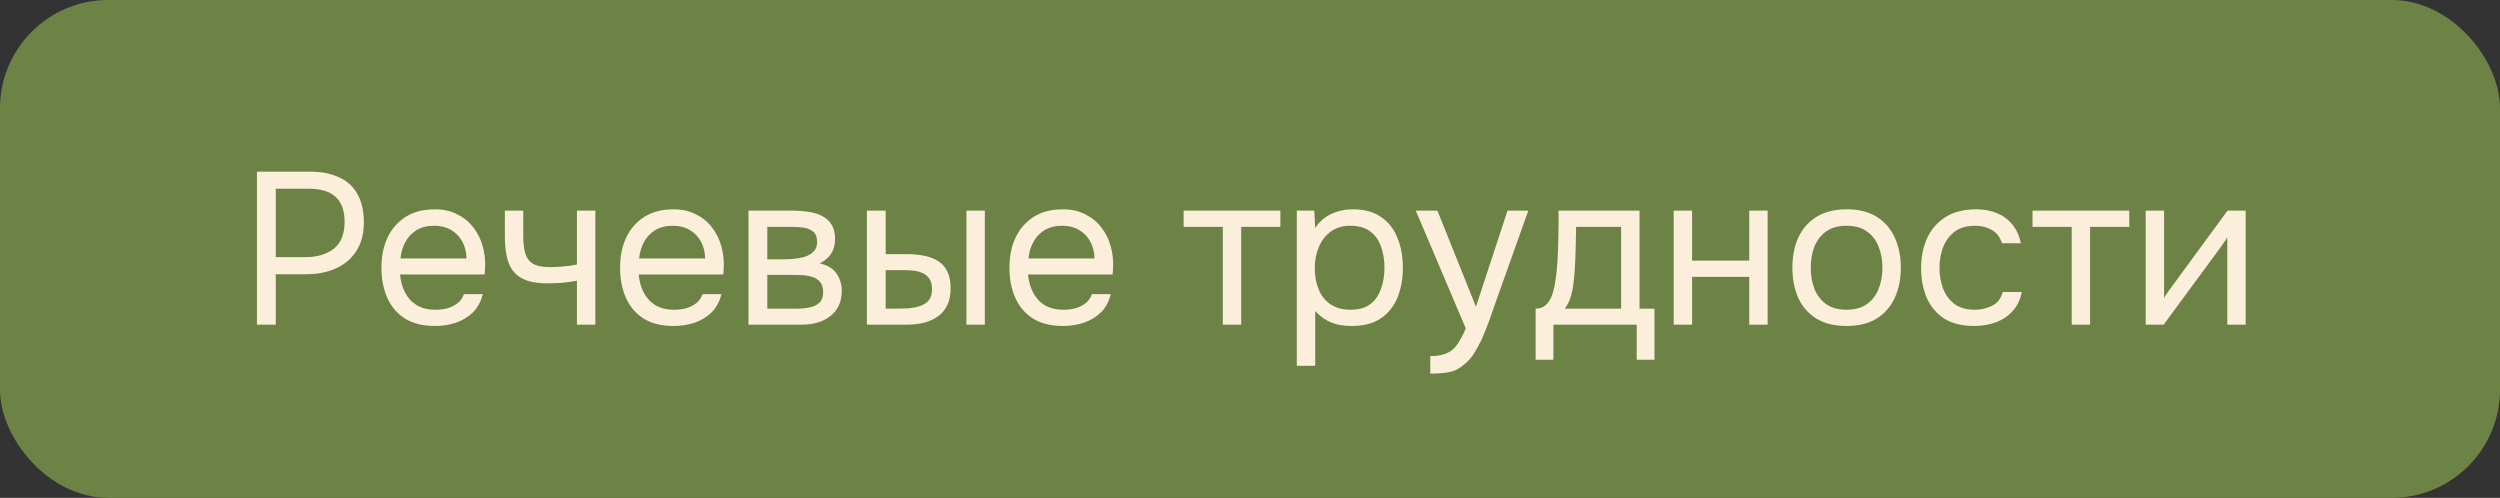<?xml version="1.0" encoding="UTF-8"?> <svg xmlns="http://www.w3.org/2000/svg" width="231" height="46" viewBox="0 0 231 46" fill="none"><rect x="0" y="0" width="231" height="46" fill="#333333" stroke="none"/><rect width="231" height="46" rx="10" fill="#6D8245"></rect><path d="M23.74 30V15.86H28.64C29.68 15.86 30.573 16.033 31.32 16.38C32.067 16.713 32.633 17.227 33.02 17.92C33.42 18.613 33.62 19.493 33.62 20.56C33.62 21.6 33.387 22.48 32.92 23.2C32.467 23.907 31.84 24.44 31.04 24.8C30.24 25.16 29.32 25.34 28.28 25.34H25.48V30H23.74ZM25.48 23.76H28.2C29.28 23.76 30.153 23.507 30.82 23C31.5 22.48 31.84 21.64 31.84 20.48C31.84 19.467 31.567 18.707 31.02 18.2C30.473 17.693 29.653 17.44 28.56 17.44H25.48V23.76ZM40.205 30.12C39.085 30.12 38.158 29.893 37.425 29.44C36.691 28.973 36.145 28.333 35.785 27.52C35.425 26.707 35.245 25.78 35.245 24.74C35.245 23.687 35.431 22.76 35.805 21.96C36.191 21.147 36.751 20.507 37.485 20.04C38.218 19.573 39.118 19.34 40.185 19.34C40.971 19.34 41.658 19.493 42.245 19.8C42.845 20.093 43.338 20.493 43.725 21C44.125 21.507 44.411 22.073 44.585 22.7C44.771 23.327 44.851 23.973 44.825 24.64C44.811 24.76 44.805 24.88 44.805 25C44.805 25.12 44.798 25.24 44.785 25.36H36.965C37.018 25.973 37.171 26.527 37.425 27.02C37.678 27.513 38.038 27.907 38.505 28.2C38.971 28.48 39.551 28.62 40.245 28.62C40.591 28.62 40.938 28.58 41.285 28.5C41.645 28.407 41.965 28.253 42.245 28.04C42.538 27.827 42.745 27.54 42.865 27.18H44.605C44.445 27.86 44.145 28.42 43.705 28.86C43.265 29.287 42.738 29.607 42.125 29.82C41.511 30.02 40.871 30.12 40.205 30.12ZM37.005 23.88H43.105C43.091 23.28 42.958 22.753 42.705 22.3C42.451 21.847 42.105 21.493 41.665 21.24C41.238 20.987 40.725 20.86 40.125 20.86C39.471 20.86 38.918 21 38.465 21.28C38.025 21.56 37.685 21.927 37.445 22.38C37.205 22.833 37.058 23.333 37.005 23.88ZM53.309 30V25.94C52.803 26.033 52.309 26.1 51.83 26.14C51.363 26.167 50.943 26.18 50.569 26.18C49.583 26.18 48.803 26.027 48.23 25.72C47.656 25.413 47.249 24.947 47.01 24.32C46.77 23.68 46.65 22.887 46.65 21.94V19.46H48.349V21.82C48.349 22.433 48.41 22.953 48.529 23.38C48.65 23.807 48.883 24.133 49.23 24.36C49.576 24.573 50.096 24.68 50.789 24.68C51.19 24.68 51.609 24.66 52.05 24.62C52.503 24.58 52.923 24.52 53.309 24.44V19.46H55.01V30H53.309ZM62.255 30.12C61.136 30.12 60.209 29.893 59.475 29.44C58.742 28.973 58.196 28.333 57.836 27.52C57.475 26.707 57.295 25.78 57.295 24.74C57.295 23.687 57.482 22.76 57.855 21.96C58.242 21.147 58.802 20.507 59.535 20.04C60.269 19.573 61.169 19.34 62.236 19.34C63.022 19.34 63.709 19.493 64.296 19.8C64.895 20.093 65.389 20.493 65.775 21C66.175 21.507 66.462 22.073 66.635 22.7C66.822 23.327 66.902 23.973 66.876 24.64C66.862 24.76 66.856 24.88 66.856 25C66.856 25.12 66.849 25.24 66.835 25.36H59.016C59.069 25.973 59.222 26.527 59.475 27.02C59.729 27.513 60.089 27.907 60.556 28.2C61.022 28.48 61.602 28.62 62.295 28.62C62.642 28.62 62.989 28.58 63.336 28.5C63.696 28.407 64.016 28.253 64.296 28.04C64.589 27.827 64.796 27.54 64.915 27.18H66.656C66.496 27.86 66.195 28.42 65.755 28.86C65.316 29.287 64.789 29.607 64.175 29.82C63.562 30.02 62.922 30.12 62.255 30.12ZM59.056 23.88H65.156C65.142 23.28 65.009 22.753 64.755 22.3C64.502 21.847 64.156 21.493 63.715 21.24C63.289 20.987 62.776 20.86 62.175 20.86C61.522 20.86 60.969 21 60.516 21.28C60.075 21.56 59.736 21.927 59.495 22.38C59.255 22.833 59.109 23.333 59.056 23.88ZM69.16 30V19.46H73.24C73.707 19.46 74.167 19.493 74.62 19.56C75.087 19.613 75.507 19.733 75.88 19.92C76.267 20.093 76.574 20.353 76.8 20.7C77.04 21.047 77.16 21.507 77.16 22.08C77.16 22.427 77.107 22.747 77 23.04C76.894 23.32 76.734 23.567 76.52 23.78C76.32 23.993 76.06 24.18 75.74 24.34C76.46 24.5 76.98 24.813 77.3 25.28C77.62 25.747 77.78 26.28 77.78 26.88C77.78 27.413 77.68 27.88 77.48 28.28C77.294 28.667 77.027 28.987 76.68 29.24C76.347 29.493 75.954 29.687 75.5 29.82C75.06 29.94 74.587 30 74.08 30H69.16ZM70.9 28.52H73.68C74.094 28.52 74.48 28.48 74.84 28.4C75.2 28.32 75.494 28.173 75.72 27.96C75.947 27.733 76.06 27.413 76.06 27C76.06 26.573 75.96 26.253 75.76 26.04C75.574 25.813 75.327 25.66 75.02 25.58C74.727 25.487 74.407 25.433 74.06 25.42C73.714 25.407 73.387 25.4 73.08 25.4H70.9V28.52ZM70.9 23.96H72.36C72.627 23.96 72.934 23.947 73.28 23.92C73.64 23.893 73.987 23.833 74.32 23.74C74.667 23.633 74.947 23.473 75.16 23.26C75.387 23.047 75.5 22.753 75.5 22.38C75.5 21.887 75.36 21.547 75.08 21.36C74.814 21.16 74.494 21.047 74.12 21.02C73.747 20.98 73.4 20.96 73.08 20.96H70.9V23.96ZM80.098 30V19.46H81.838V23.48H83.738C84.365 23.48 84.931 23.533 85.438 23.64C85.945 23.747 86.378 23.92 86.738 24.16C87.098 24.4 87.371 24.727 87.558 25.14C87.745 25.54 87.838 26.047 87.838 26.66C87.838 27.247 87.738 27.753 87.538 28.18C87.338 28.607 87.051 28.953 86.678 29.22C86.318 29.487 85.885 29.687 85.378 29.82C84.885 29.94 84.344 30 83.758 30H80.098ZM81.838 28.52H82.398C82.865 28.52 83.318 28.513 83.758 28.5C84.198 28.473 84.591 28.407 84.938 28.3C85.298 28.193 85.585 28.02 85.798 27.78C86.011 27.527 86.118 27.173 86.118 26.72C86.118 26.293 86.031 25.967 85.858 25.74C85.698 25.5 85.484 25.327 85.218 25.22C84.951 25.1 84.658 25.027 84.338 25C84.031 24.973 83.725 24.96 83.418 24.96H81.838V28.52ZM89.298 30V19.46H90.998V30H89.298ZM98.232 30.12C97.112 30.12 96.185 29.893 95.452 29.44C94.719 28.973 94.172 28.333 93.812 27.52C93.452 26.707 93.272 25.78 93.272 24.74C93.272 23.687 93.459 22.76 93.832 21.96C94.219 21.147 94.779 20.507 95.512 20.04C96.245 19.573 97.145 19.34 98.212 19.34C98.999 19.34 99.685 19.493 100.272 19.8C100.872 20.093 101.365 20.493 101.752 21C102.152 21.507 102.439 22.073 102.612 22.7C102.799 23.327 102.879 23.973 102.852 24.64C102.839 24.76 102.832 24.88 102.832 25C102.832 25.12 102.825 25.24 102.812 25.36H94.992C95.045 25.973 95.199 26.527 95.452 27.02C95.705 27.513 96.065 27.907 96.532 28.2C96.999 28.48 97.579 28.62 98.272 28.62C98.619 28.62 98.965 28.58 99.312 28.5C99.672 28.407 99.992 28.253 100.272 28.04C100.565 27.827 100.772 27.54 100.892 27.18H102.632C102.472 27.86 102.172 28.42 101.732 28.86C101.292 29.287 100.765 29.607 100.152 29.82C99.539 30.02 98.899 30.12 98.232 30.12ZM95.032 23.88H101.132C101.119 23.28 100.985 22.753 100.732 22.3C100.479 21.847 100.132 21.493 99.692 21.24C99.265 20.987 98.752 20.86 98.152 20.86C97.499 20.86 96.945 21 96.492 21.28C96.052 21.56 95.712 21.927 95.472 22.38C95.232 22.833 95.085 23.333 95.032 23.88ZM112.988 30V20.96H109.368V19.46H118.308V20.96H114.688V30H112.988ZM119.824 33.8V19.46H121.444L121.524 21.08C121.884 20.507 122.371 20.073 122.984 19.78C123.611 19.487 124.284 19.34 125.004 19.34C126.071 19.34 126.944 19.58 127.624 20.06C128.304 20.527 128.804 21.167 129.124 21.98C129.458 22.793 129.624 23.713 129.624 24.74C129.624 25.767 129.458 26.687 129.124 27.5C128.791 28.313 128.278 28.953 127.584 29.42C126.891 29.887 126.004 30.12 124.924 30.12C124.391 30.12 123.911 30.067 123.484 29.96C123.058 29.84 122.684 29.673 122.364 29.46C122.044 29.247 121.764 29.007 121.524 28.74V33.8H119.824ZM124.784 28.62C125.558 28.62 126.171 28.447 126.624 28.1C127.078 27.74 127.404 27.267 127.604 26.68C127.818 26.093 127.924 25.447 127.924 24.74C127.924 24.02 127.818 23.367 127.604 22.78C127.404 22.193 127.071 21.727 126.604 21.38C126.138 21.033 125.518 20.86 124.744 20.86C124.051 20.86 123.458 21.04 122.964 21.4C122.484 21.747 122.118 22.22 121.864 22.82C121.611 23.407 121.484 24.053 121.484 24.76C121.484 25.493 121.604 26.153 121.844 26.74C122.084 27.327 122.451 27.787 122.944 28.12C123.438 28.453 124.051 28.62 124.784 28.62ZM132.157 34.52V32.9C132.81 32.9 133.33 32.807 133.717 32.62C134.103 32.447 134.423 32.167 134.677 31.78C134.943 31.407 135.197 30.927 135.437 30.34L130.817 19.46H132.817L136.377 28.34L139.297 19.46H141.217L138.257 27.76C138.11 28.187 137.943 28.667 137.757 29.2C137.57 29.733 137.363 30.273 137.137 30.82C136.91 31.38 136.657 31.893 136.377 32.36C136.11 32.84 135.81 33.227 135.477 33.52C135.197 33.773 134.923 33.973 134.657 34.12C134.39 34.267 134.063 34.367 133.677 34.42C133.303 34.487 132.797 34.52 132.157 34.52ZM141.893 33.24V28.52C142.28 28.52 142.586 28.413 142.813 28.2C143.053 27.987 143.24 27.707 143.373 27.36C143.506 27.013 143.606 26.64 143.673 26.24C143.74 25.827 143.793 25.433 143.833 25.06C143.9 24.447 143.94 23.84 143.953 23.24C143.98 22.627 143.993 22.14 143.993 21.78C144.006 21.393 144.013 21.007 144.013 20.62C144.013 20.233 144.013 19.847 144.013 19.46H151.493V28.52H152.873V33.24H151.233V30H143.533V33.24H141.893ZM144.593 28.52H149.793V20.96H145.633C145.62 21.52 145.606 22.147 145.593 22.84C145.58 23.533 145.553 24.18 145.513 24.78C145.5 25.127 145.466 25.52 145.413 25.96C145.373 26.4 145.293 26.847 145.173 27.3C145.053 27.74 144.86 28.147 144.593 28.52ZM154.649 30V19.46H156.349V24.08H161.629V19.46H163.329V30H161.629V25.58H156.349V30H154.649ZM170.616 30.12C169.509 30.12 168.582 29.893 167.836 29.44C167.089 28.973 166.529 28.333 166.156 27.52C165.796 26.707 165.616 25.78 165.616 24.74C165.616 23.687 165.796 22.76 166.156 21.96C166.529 21.147 167.089 20.507 167.836 20.04C168.582 19.573 169.522 19.34 170.656 19.34C171.762 19.34 172.682 19.573 173.416 20.04C174.162 20.507 174.716 21.147 175.076 21.96C175.449 22.76 175.636 23.687 175.636 24.74C175.636 25.78 175.449 26.707 175.076 27.52C174.702 28.333 174.142 28.973 173.396 29.44C172.662 29.893 171.736 30.12 170.616 30.12ZM170.616 28.62C171.389 28.62 172.016 28.447 172.496 28.1C172.989 27.753 173.349 27.287 173.576 26.7C173.816 26.113 173.936 25.46 173.936 24.74C173.936 24.02 173.816 23.367 173.576 22.78C173.349 22.193 172.989 21.727 172.496 21.38C172.016 21.033 171.389 20.86 170.616 20.86C169.856 20.86 169.229 21.033 168.736 21.38C168.256 21.727 167.896 22.193 167.656 22.78C167.429 23.367 167.316 24.02 167.316 24.74C167.316 25.46 167.429 26.113 167.656 26.7C167.896 27.287 168.256 27.753 168.736 28.1C169.229 28.447 169.856 28.62 170.616 28.62ZM182.41 30.12C181.304 30.12 180.384 29.893 179.65 29.44C178.93 28.973 178.39 28.333 178.03 27.52C177.684 26.707 177.51 25.787 177.51 24.76C177.51 23.76 177.69 22.853 178.05 22.04C178.424 21.213 178.984 20.56 179.73 20.08C180.49 19.587 181.45 19.34 182.61 19.34C183.33 19.34 183.97 19.46 184.53 19.7C185.104 19.94 185.577 20.293 185.95 20.76C186.324 21.213 186.584 21.787 186.73 22.48H184.99C184.79 21.893 184.47 21.48 184.03 21.24C183.604 20.987 183.097 20.86 182.51 20.86C181.71 20.86 181.07 21.047 180.59 21.42C180.11 21.793 179.757 22.28 179.53 22.88C179.317 23.467 179.21 24.093 179.21 24.76C179.21 25.453 179.324 26.093 179.55 26.68C179.777 27.267 180.13 27.74 180.61 28.1C181.09 28.447 181.71 28.62 182.47 28.62C183.03 28.62 183.557 28.5 184.05 28.26C184.557 28.02 184.89 27.593 185.05 26.98H186.81C186.677 27.7 186.39 28.293 185.95 28.76C185.524 29.227 184.997 29.573 184.37 29.8C183.757 30.013 183.104 30.12 182.41 30.12ZM191.425 30V20.96H187.805V19.46H196.745V20.96H193.125V30H191.425ZM198.262 30V19.46H199.962V27.54C200.055 27.353 200.182 27.153 200.342 26.94C200.502 26.713 200.629 26.54 200.722 26.42L205.822 19.46H207.502V30H205.802V21.92C205.695 22.12 205.575 22.307 205.442 22.48C205.322 22.653 205.209 22.813 205.102 22.96L199.922 30H198.262Z" fill="#FBEEDA"></path></svg> 